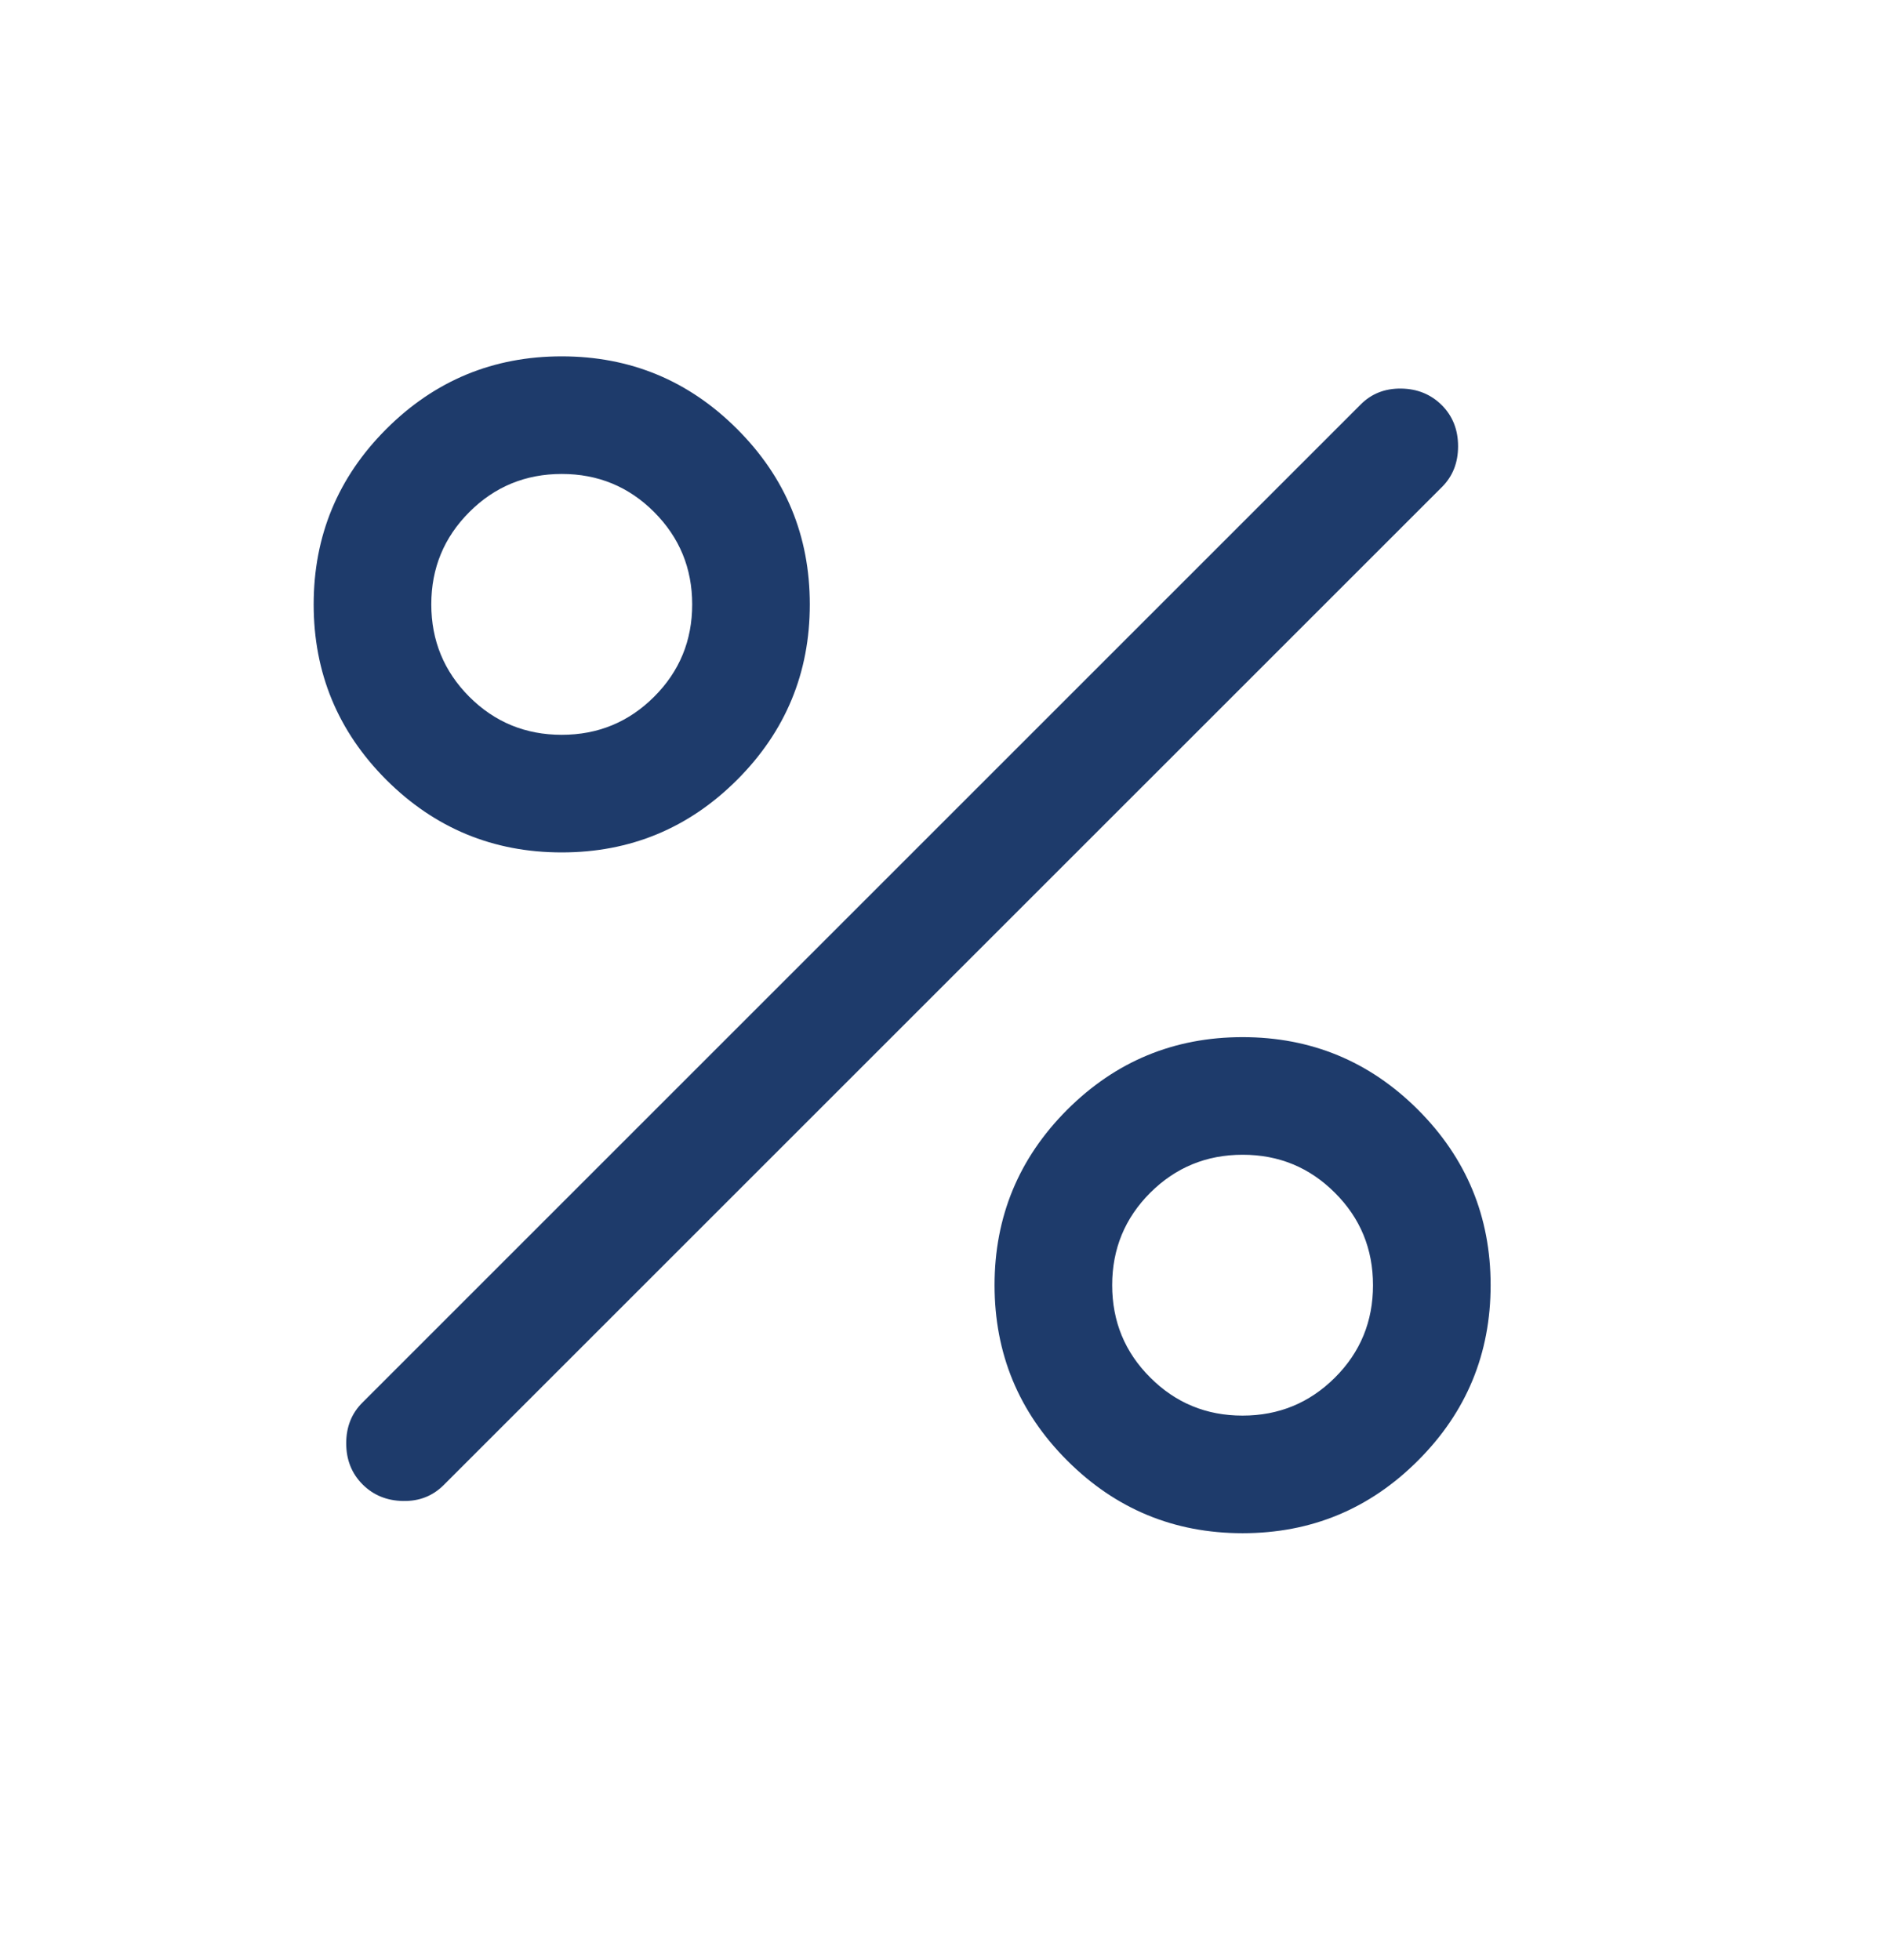 <svg xmlns="http://www.w3.org/2000/svg" width="24" height="25" viewBox="0 0 24 25" fill="none"><path d="M7.163 10.872C6.29 10.872 5.544 10.563 4.926 9.946C4.309 9.328 4 8.582 4 7.709C4 6.835 4.309 6.089 4.926 5.472C5.544 4.854 6.29 4.545 7.163 4.545C8.037 4.545 8.783 4.854 9.4 5.472C10.018 6.089 10.327 6.835 10.327 7.709C10.327 8.582 10.018 9.328 9.4 9.946C8.783 10.563 8.037 10.872 7.163 10.872ZM7.163 9.372C7.625 9.372 8.018 9.21 8.341 8.887C8.665 8.564 8.827 8.171 8.827 7.709C8.827 7.247 8.665 6.855 8.342 6.531C8.019 6.207 7.626 6.045 7.164 6.045C6.702 6.045 6.309 6.207 5.986 6.53C5.662 6.854 5.5 7.246 5.5 7.708C5.5 8.17 5.662 8.563 5.985 8.887C6.308 9.21 6.701 9.372 7.163 9.372ZM15.846 19.555C14.972 19.555 14.227 19.246 13.609 18.628C12.992 18.011 12.683 17.265 12.683 16.391C12.683 15.518 12.992 14.772 13.609 14.154C14.227 13.537 14.972 13.228 15.846 13.228C16.72 13.228 17.466 13.537 18.083 14.154C18.701 14.772 19.009 15.518 19.009 16.391C19.009 17.265 18.701 18.011 18.083 18.628C17.466 19.246 16.72 19.555 15.846 19.555ZM15.845 18.055C16.308 18.055 16.7 17.893 17.024 17.57C17.348 17.247 17.509 16.854 17.509 16.392C17.509 15.93 17.348 15.537 17.024 15.214C16.701 14.89 16.309 14.728 15.847 14.728C15.385 14.728 14.992 14.89 14.668 15.213C14.345 15.536 14.183 15.929 14.183 16.391C14.183 16.853 14.344 17.246 14.668 17.569C14.991 17.893 15.384 18.055 15.845 18.055ZM4.623 18.932C4.485 18.793 4.415 18.619 4.415 18.408C4.415 18.198 4.485 18.024 4.623 17.888L17.352 5.159C17.49 5.02 17.663 4.953 17.869 4.956C18.076 4.959 18.248 5.03 18.387 5.168C18.525 5.307 18.594 5.481 18.594 5.692C18.594 5.903 18.525 6.076 18.387 6.213L5.658 18.941C5.519 19.08 5.347 19.148 5.141 19.144C4.934 19.141 4.761 19.07 4.623 18.932Z" fill="#1E3B6B"/></svg>